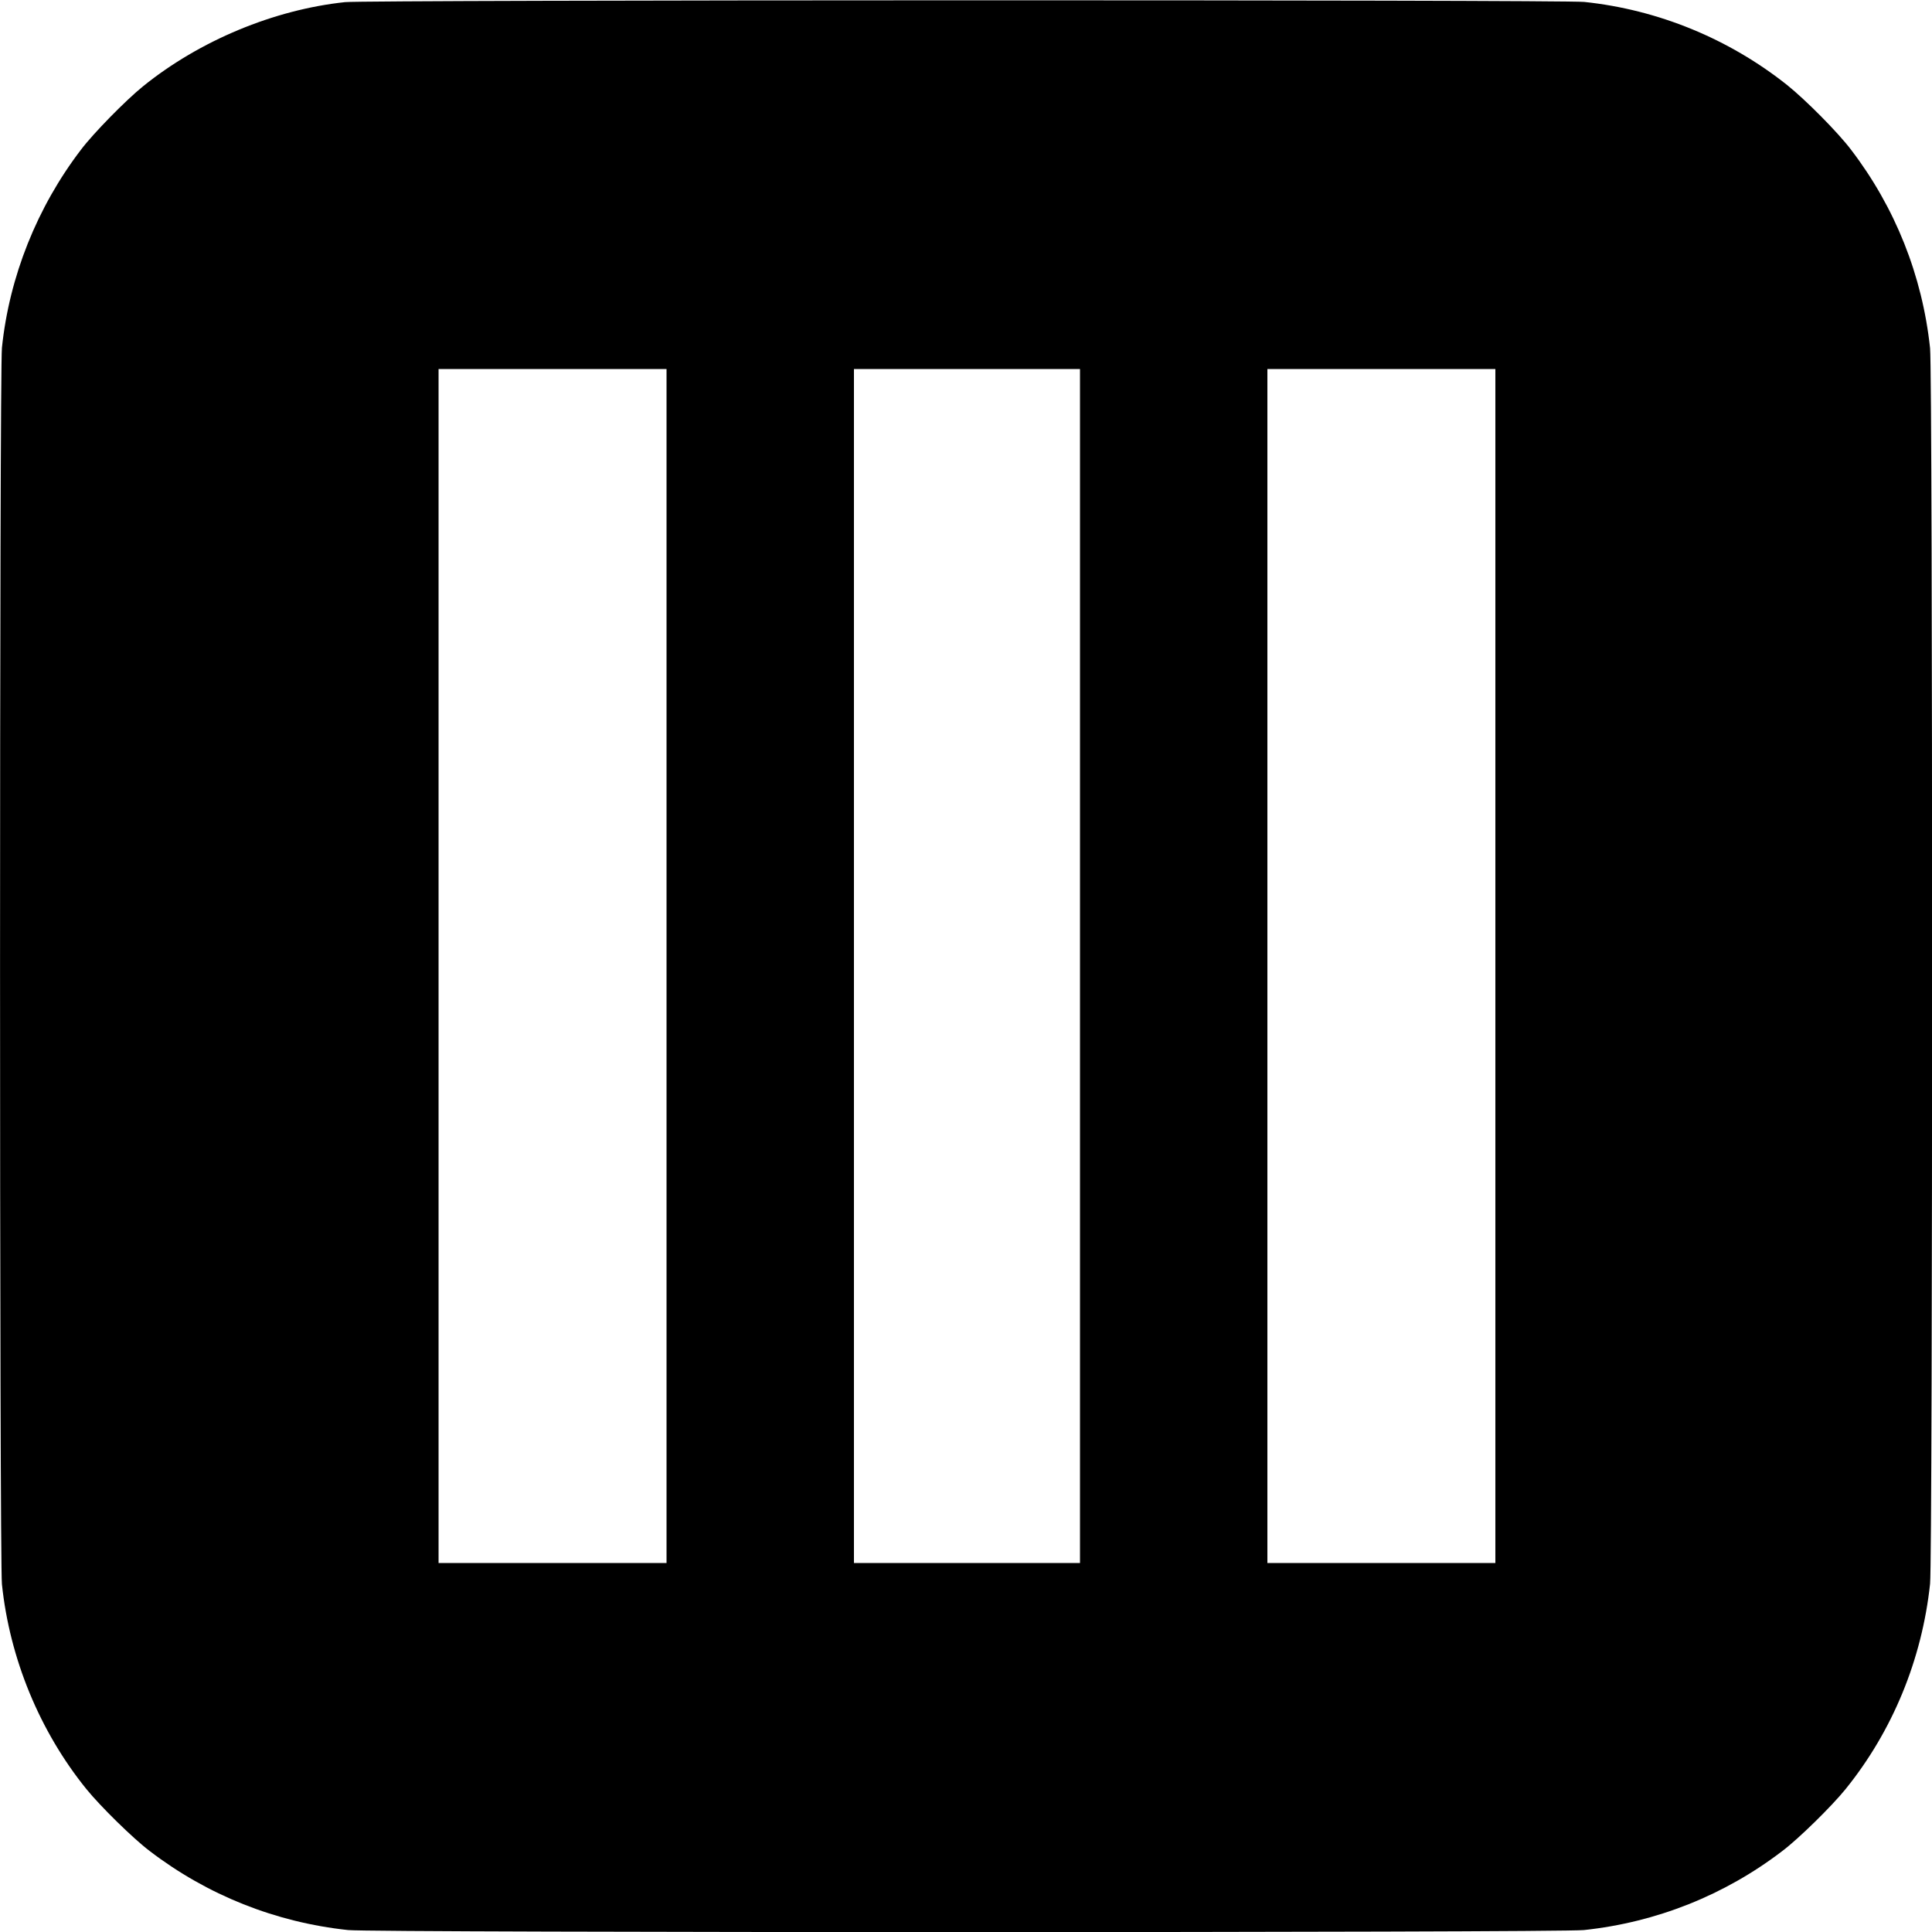 <?xml version="1.0" standalone="no"?>
<!DOCTYPE svg PUBLIC "-//W3C//DTD SVG 20010904//EN"
 "http://www.w3.org/TR/2001/REC-SVG-20010904/DTD/svg10.dtd">
<svg version="1.0" xmlns="http://www.w3.org/2000/svg"
 width="1000pt" height="1000pt" viewBox="0 0 1000 1000"
 preserveAspectRatio="xMidYMid meet">
<g transform="translate(0,1000) scale(0.1,-0.1)"
fill="#000000" stroke="none">
<path d="M1786 9989 c-368 -39 -753 -199 -1046 -436 -89 -72 -257 -243 -321
-328 -227 -297 -371 -657 -409 -1025 -13 -130 -13 -6270 0 -6400 40 -384 195
-761 437 -1060 72 -89 243 -257 328 -321 298 -228 651 -369 1027 -409 135 -14
6261 -14 6396 0 376 40 729 181 1027 409 85 64 256 232 328 321 243 301 395
670 437 1062 14 135 14 6261 0 6396 -40 376 -181 729 -409 1027 -68 90 -235
258 -331 335 -302 240 -668 390 -1050 430 -117 12 -6298 11 -6414 -1z m1664
-4989 l0 -3090 -590 0 -590 0 0 3090 0 3090 590 0 590 0 0 -3090z m2140 0 l0
-3090 -585 0 -585 0 0 3090 0 3090 585 0 585 0 0 -3090z m2150 0 l0 -3090
-590 0 -590 0 0 3090 0 3090 590 0 590 0 0 -3090z"/>
</g>
</svg>

